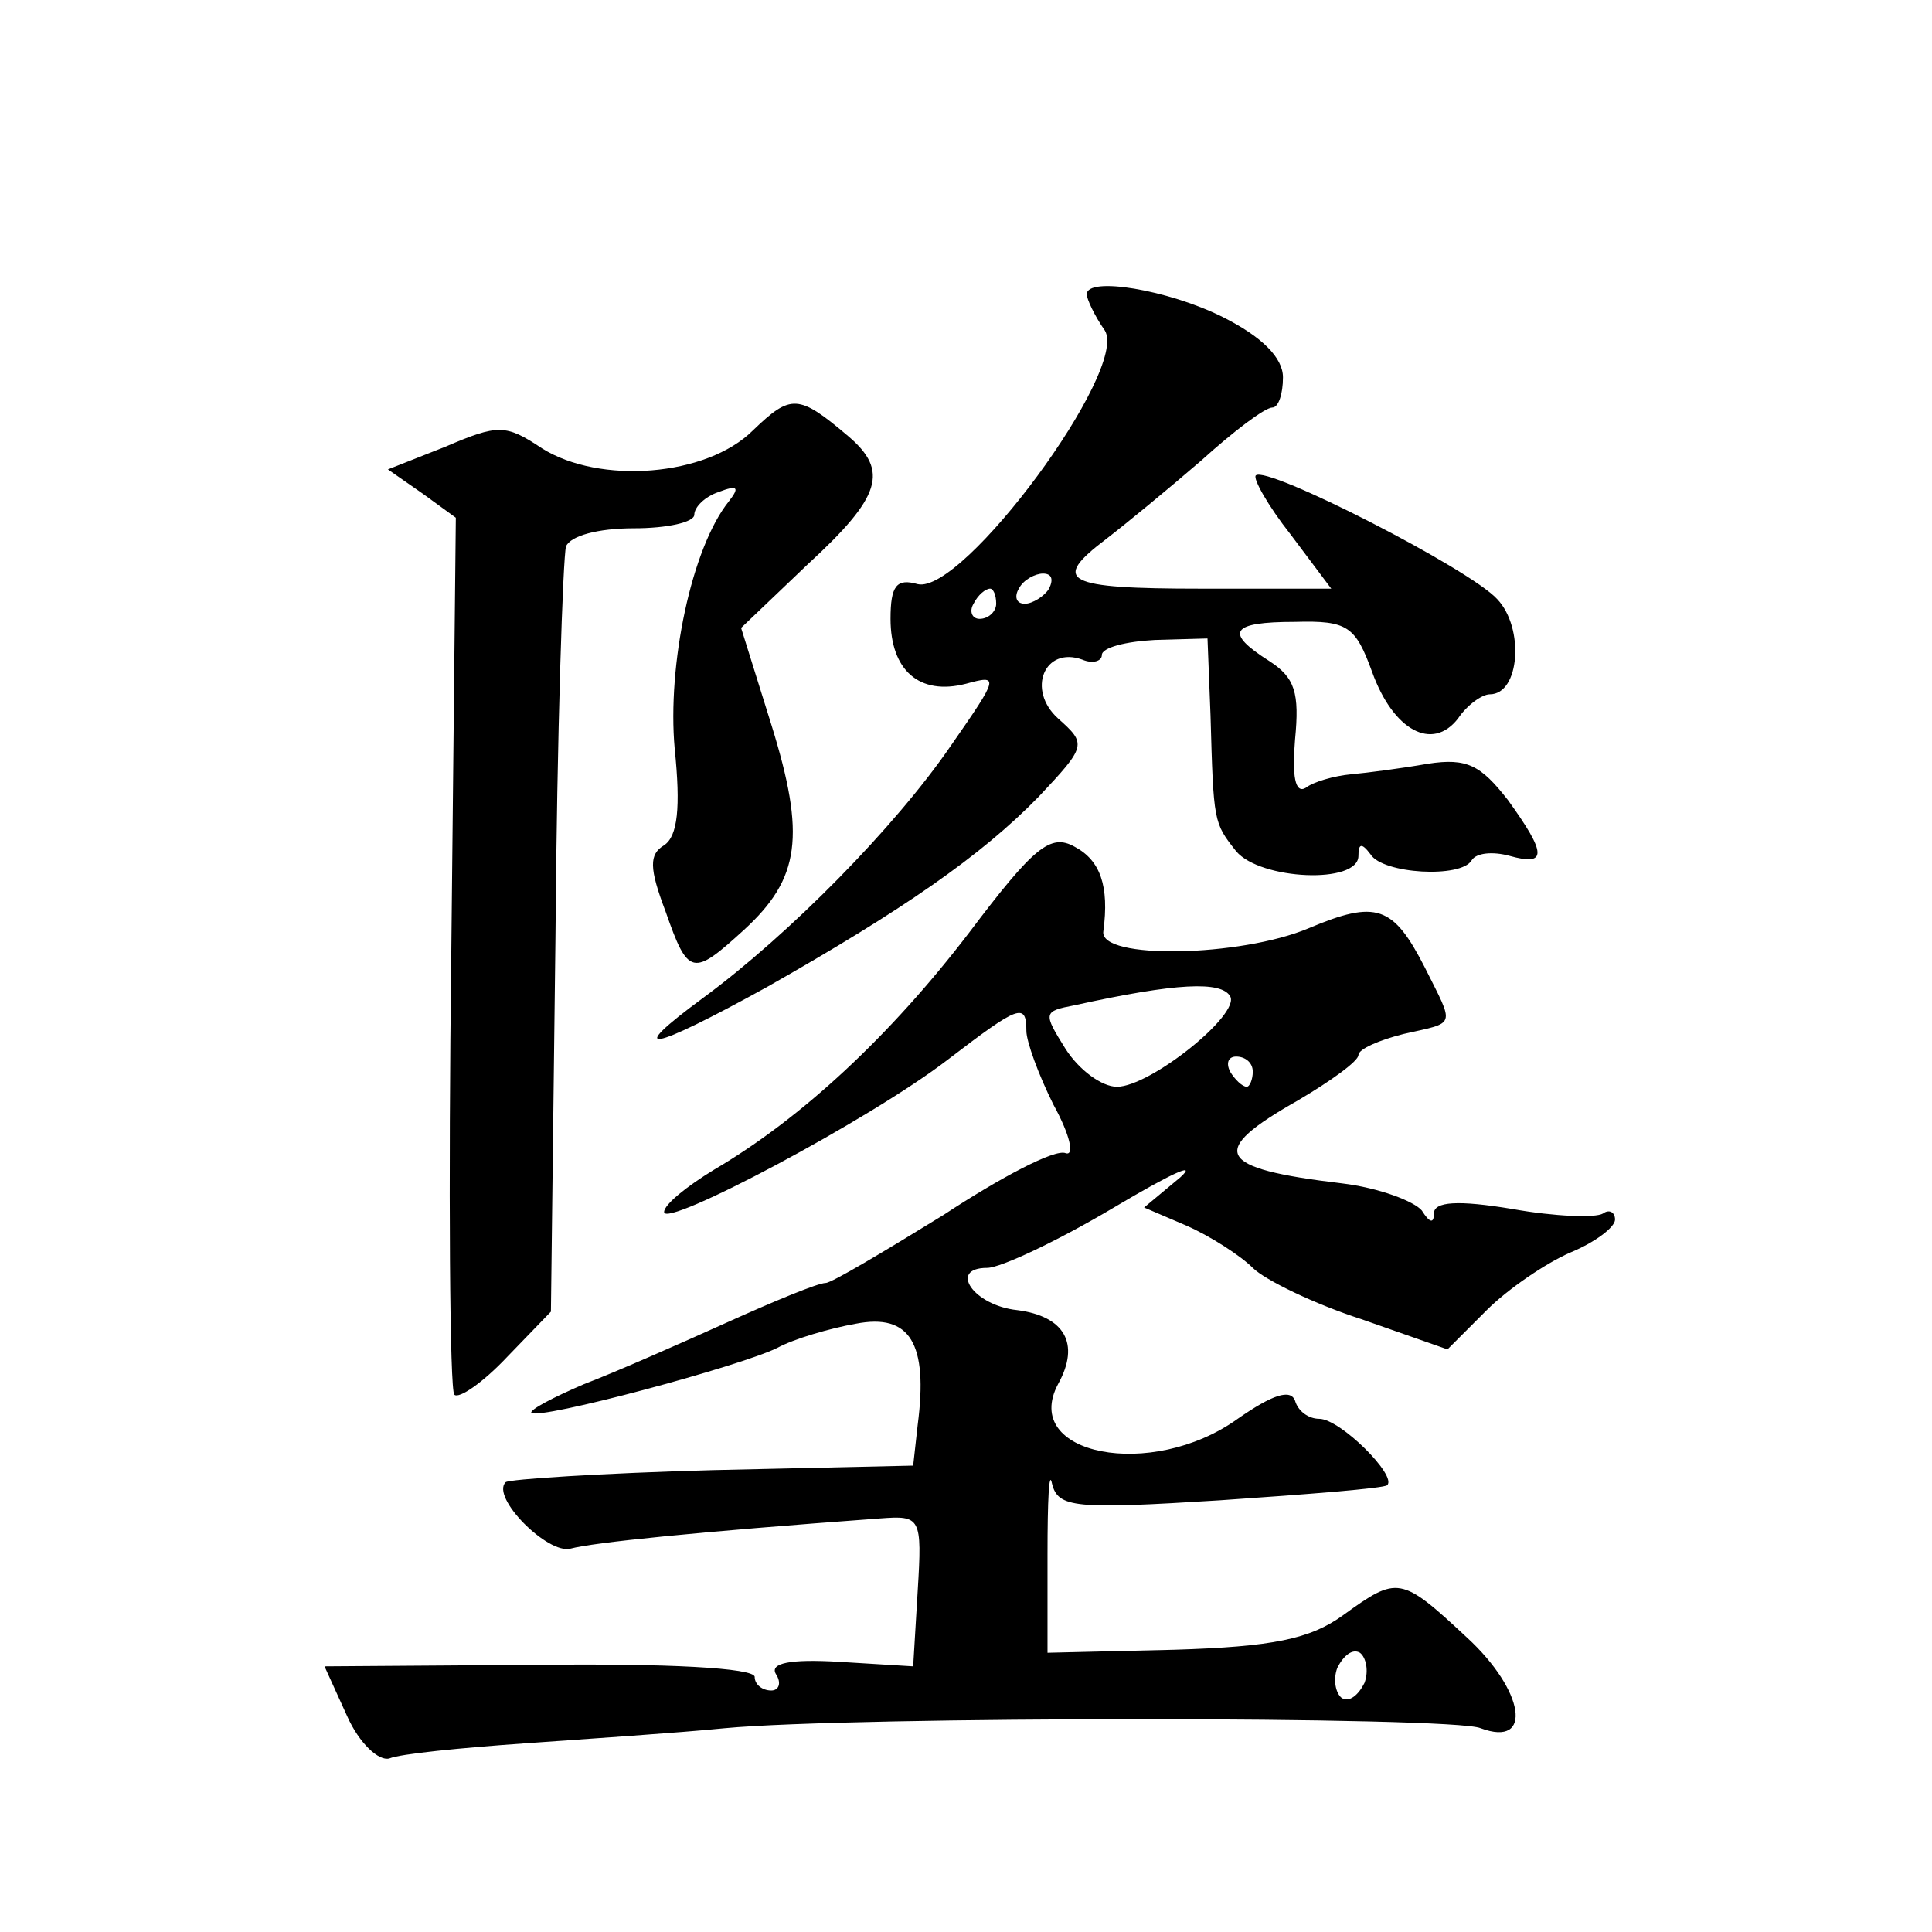 <?xml version="1.0" standalone="no"?>
<!DOCTYPE svg PUBLIC "-//W3C//DTD SVG 20010904//EN"
 "http://www.w3.org/TR/2001/REC-SVG-20010904/DTD/svg10.dtd">
<svg version="1.0" xmlns="http://www.w3.org/2000/svg"
 width="128pt" height="128pt" viewBox="0 0 128 128"
 preserveAspectRatio="xMidYMid meet">
<g transform="translate(0,128) scale(0.1,-0.1)"
fill="#0" stroke="none">
<path d="M720 1085 c0 -3 5 -14 12 -24 16 -26 -94 -175 -124 -168 -14 4 -18 -1
-18 -23 0 -34 19 -51 50 -43 22 6 22 5 -10 -41 -37 -54 -107 -125 -164 -167 -53
-39 -36 -36 42 7 90 51 142 87 180 126 32 34 32 35 13 52 -21 19 -9 48 16 39 7
-3 13 -1 13 3 0 5 16 9 35 10 l35 1 2 -51 c2 -71 2 -71 17 -90 16 -19 81 -22 81
-3 0 8 2 9 8 1 8 -13 60 -16 67 -4 3 5 14 6 25 3 25 -7 25 1 -1 37 -18 23 -27 28
-53 24 -17 -3 -40 -6 -51 -7 -11 -1 -25 -5 -30 -9 -7 -4 -9 8 -7 32 3 31 0 41 -17
52 -30 19 -26 26 17 26 35 1 40 -3 51 -33 14 -39 40 -53 57 -31 6 9 16 16 21 16
20 0 23 44 5 63 -18 20 -153 89 -160 82 -2 -2 8 -20 23 -39 l27 -36 -86 0 c-91
0 -100 5 -63 33 13 10 41 33 63 52 21 19 42 35 47 35 4 0 7 9 7 20 0 13 -14 27
-40 40 -36 18 -90 27 -90 15z m-25 -195 c-3 -5 -11 -10 -16 -10 -6 0 -7 5 -4 10
3 6 11 10 16 10 6 0 7 -4 4 -10z m-35 -10 c0 -5 -5 -10 -11 -10 -5 0 -7 5 -4 10
3 6 8 10 11 10 2 0 4 -4 4 -10z M499 995 c-31 -31 -102 -36 -140 -12 -24 16 -29
16 -64 1 l-38 -15 23 -16 22 -16 -3 -288 c-2 -158 -1 -290 2 -293 3 -3 19 8 35
25 l29 30 3 247 c1 136 5 253 7 260 3 7 21 12 45 12 22 0 40 4 40 9 0 5 7 12 16
15 13 5 14 3 7 -6 -25 -31 -41 -109 -36 -164 4 -39 2 -58 -7 -64 -10 -6 -10 -15
1 -44 15 -43 18 -43 52 -12 37 34 41 62 18 136 l-20 64 44 42 c49 45 54 62 27 85
-33 28 -38 28 -63 4z M642 662 c-52 -68 -111 -123 -169 -157 -18 -11 -33 -23 -33
-28 0 -11 136 61 188 101 47 36 52 38 52 19 0 -7 8 -29 18 -49 11 -20 14 -34 8
-32 -7 3 -43 -16 -81 -41 -39 -24 -74 -45 -78 -45 -5 0 -34 -12 -65 -26 -31 -14
-74 -33 -95 -41 -21 -9 -36 -17 -35 -19 5 -5 139 31 163 43 11 6 35 13 52 16 36
7 48 -13 41 -67 l-3 -27 -133 -3 c-73 -2 -135 -6 -137 -8 -10 -10 28 -48 43 -44
15 4 82 11 205 20 27 2 28 1 25 -48 l-3 -50 -49 3 c-33 2 -46 -1 -42 -8 4 -6 2
-11 -3 -11 -6 0 -11 4 -11 9 0 6 -59 9 -143 8 l-142 -1 15 -33 c8 -18 21 -30 28
-28 7 3 47 7 90 10 42 3 102 7 132 10 85 8 483 8 501 0 35 -13 29 25 -9 60 -44
41 -46 41 -82 15 -22 -16 -47 -21 -112 -23 l-84 -2 0 65 c0 36 1 57 3 47 4 -16
15 -17 111 -11 59 4 109 8 111 10 7 6 -31 44 -45 44 -7 0 -14 5 -16 12 -3 8 -15
4 -38 -12 -57 -41 -144 -24 -119 23 15 27 4 45 -27 49 -29 3 -46 28 -20 28 9 0
47 18 84 40 37 22 56 31 44 20 l-24 -20 28 -12 c16 -7 36 -20 44 -28 8 -8 41 -24
72 -34 l57 -20 26 26 c14 14 39 31 55 38 17 7 30 17 30 22 0 5 -4 7 -8 4 -5 -3
-32 -2 -60 3 -36 6 -52 5 -52 -3 0 -7 -3 -6 -8 2 -5 6 -28 15 -53 18 -84 10 -89
21 -29 55 22 13 40 26 40 30 0 4 14 10 30 14 35 8 34 4 14 44 -21 41 -32 45 -77
26 -45 -19 -139 -21 -136 -2 4 30 -2 47 -19 56 -16 9 -27 0 -70 -57z m173 -42 c7
-12 -53 -60 -75 -60 -10 0 -25 11 -34 25 -15 24 -15 25 6 29 68 15 97 16 103 6z
m15 -50 c0 -5 -2 -10 -4 -10 -3 0 -8 5 -11 10 -3 6 -1 10 4 10 6 0 11 -4 11 -10z
m74 -405 c-4 -8 -10 -13 -15 -10 -4 3 -6 12 -3 20 4 8 10 13 15 10 4 -3 6 -12 3
-20z"/>
</g>
</svg>
